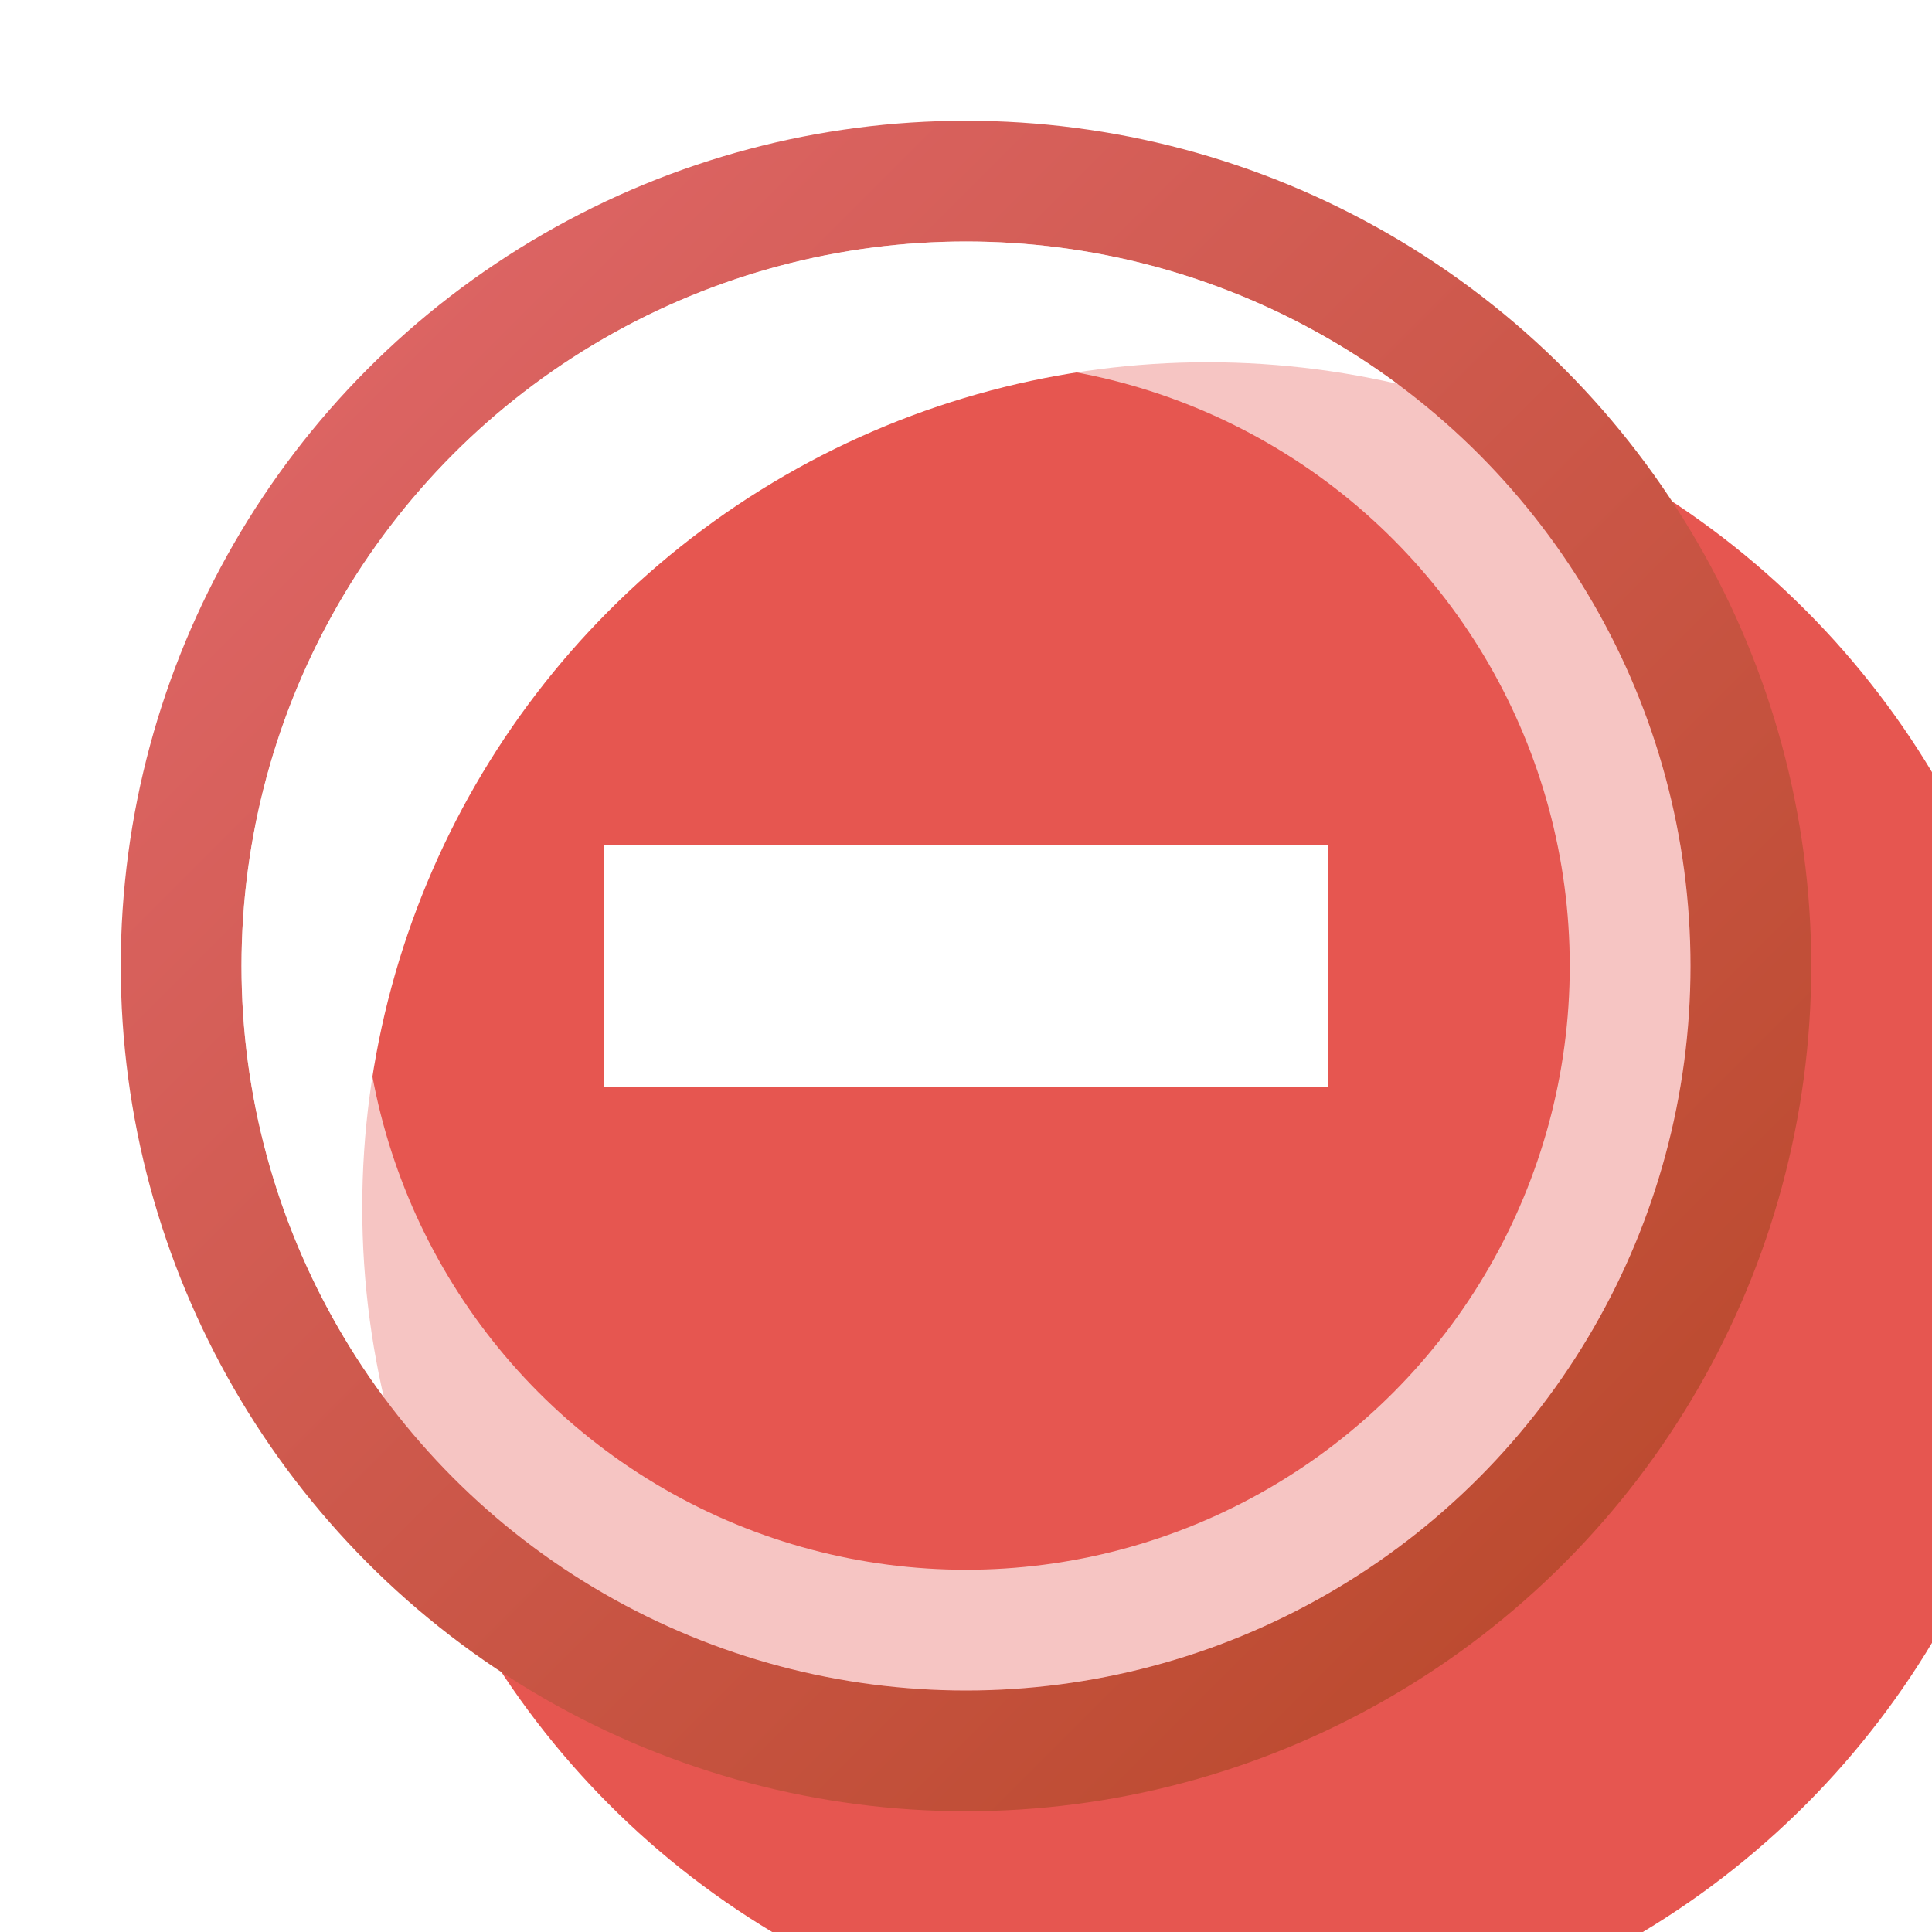 <svg width="16" height="16" viewBox="0 0 16 16" fill="none" xmlns="http://www.w3.org/2000/svg">
<g clip-path="url(#clip0_81_4049)">
<g filter="url(#filter0_ii_81_4049)">
<circle cx="8" cy="8" r="7" fill="#E65650"/>
</g>
<circle cx="8" cy="8" r="6.5" stroke="url(#paint0_linear_81_4049)"/>
<circle cx="8" cy="8" r="5.5" stroke="white" stroke-opacity="0.66" style="mix-blend-mode:soft-light"/>
<rect x="5" y="7" width="6" height="2" fill="white"/>
</g>
<defs>
<filter id="filter0_ii_81_4049" x="1" y="1" width="16" height="16" filterUnits="userSpaceOnUse" color-interpolation-filters="sRGB">
<feFlood flood-opacity="0" result="BackgroundImageFix"/>
<feBlend mode="normal" in="SourceGraphic" in2="BackgroundImageFix" result="shape"/>
<feColorMatrix in="SourceAlpha" type="matrix" values="0 0 0 0 0 0 0 0 0 0 0 0 0 0 0 0 0 0 127 0" result="hardAlpha"/>
<feOffset dx="2" dy="2"/>
<feGaussianBlur stdDeviation="4"/>
<feComposite in2="hardAlpha" operator="arithmetic" k2="-1" k3="1"/>
<feColorMatrix type="matrix" values="0 0 0 0 0.899 0 0 0 0 0.598 0 0 0 0 0.57 0 0 0 1 0"/>
<feBlend mode="normal" in2="shape" result="effect1_innerShadow_81_4049"/>
<feColorMatrix in="SourceAlpha" type="matrix" values="0 0 0 0 0 0 0 0 0 0 0 0 0 0 0 0 0 0 127 0" result="hardAlpha"/>
<feMorphology radius="2" operator="erode" in="SourceAlpha" result="effect2_innerShadow_81_4049"/>
<feOffset/>
<feComposite in2="hardAlpha" operator="arithmetic" k2="-1" k3="1"/>
<feColorMatrix type="matrix" values="0 0 0 0 1 0 0 0 0 1 0 0 0 0 1 0 0 0 0.66 0"/>
<feBlend mode="soft-light" in2="effect1_innerShadow_81_4049" result="effect2_innerShadow_81_4049"/>
</filter>
<linearGradient id="paint0_linear_81_4049" x1="13" y1="13" x2="3" y2="3" gradientUnits="userSpaceOnUse">
<stop stop-color="#BC4B30"/>
<stop offset="1" stop-color="#DC6463"/>
</linearGradient>
<clipPath id="clip0_81_4049">
<rect width="16" height="16" fill="white"/>
</clipPath>
</defs>
</svg>
